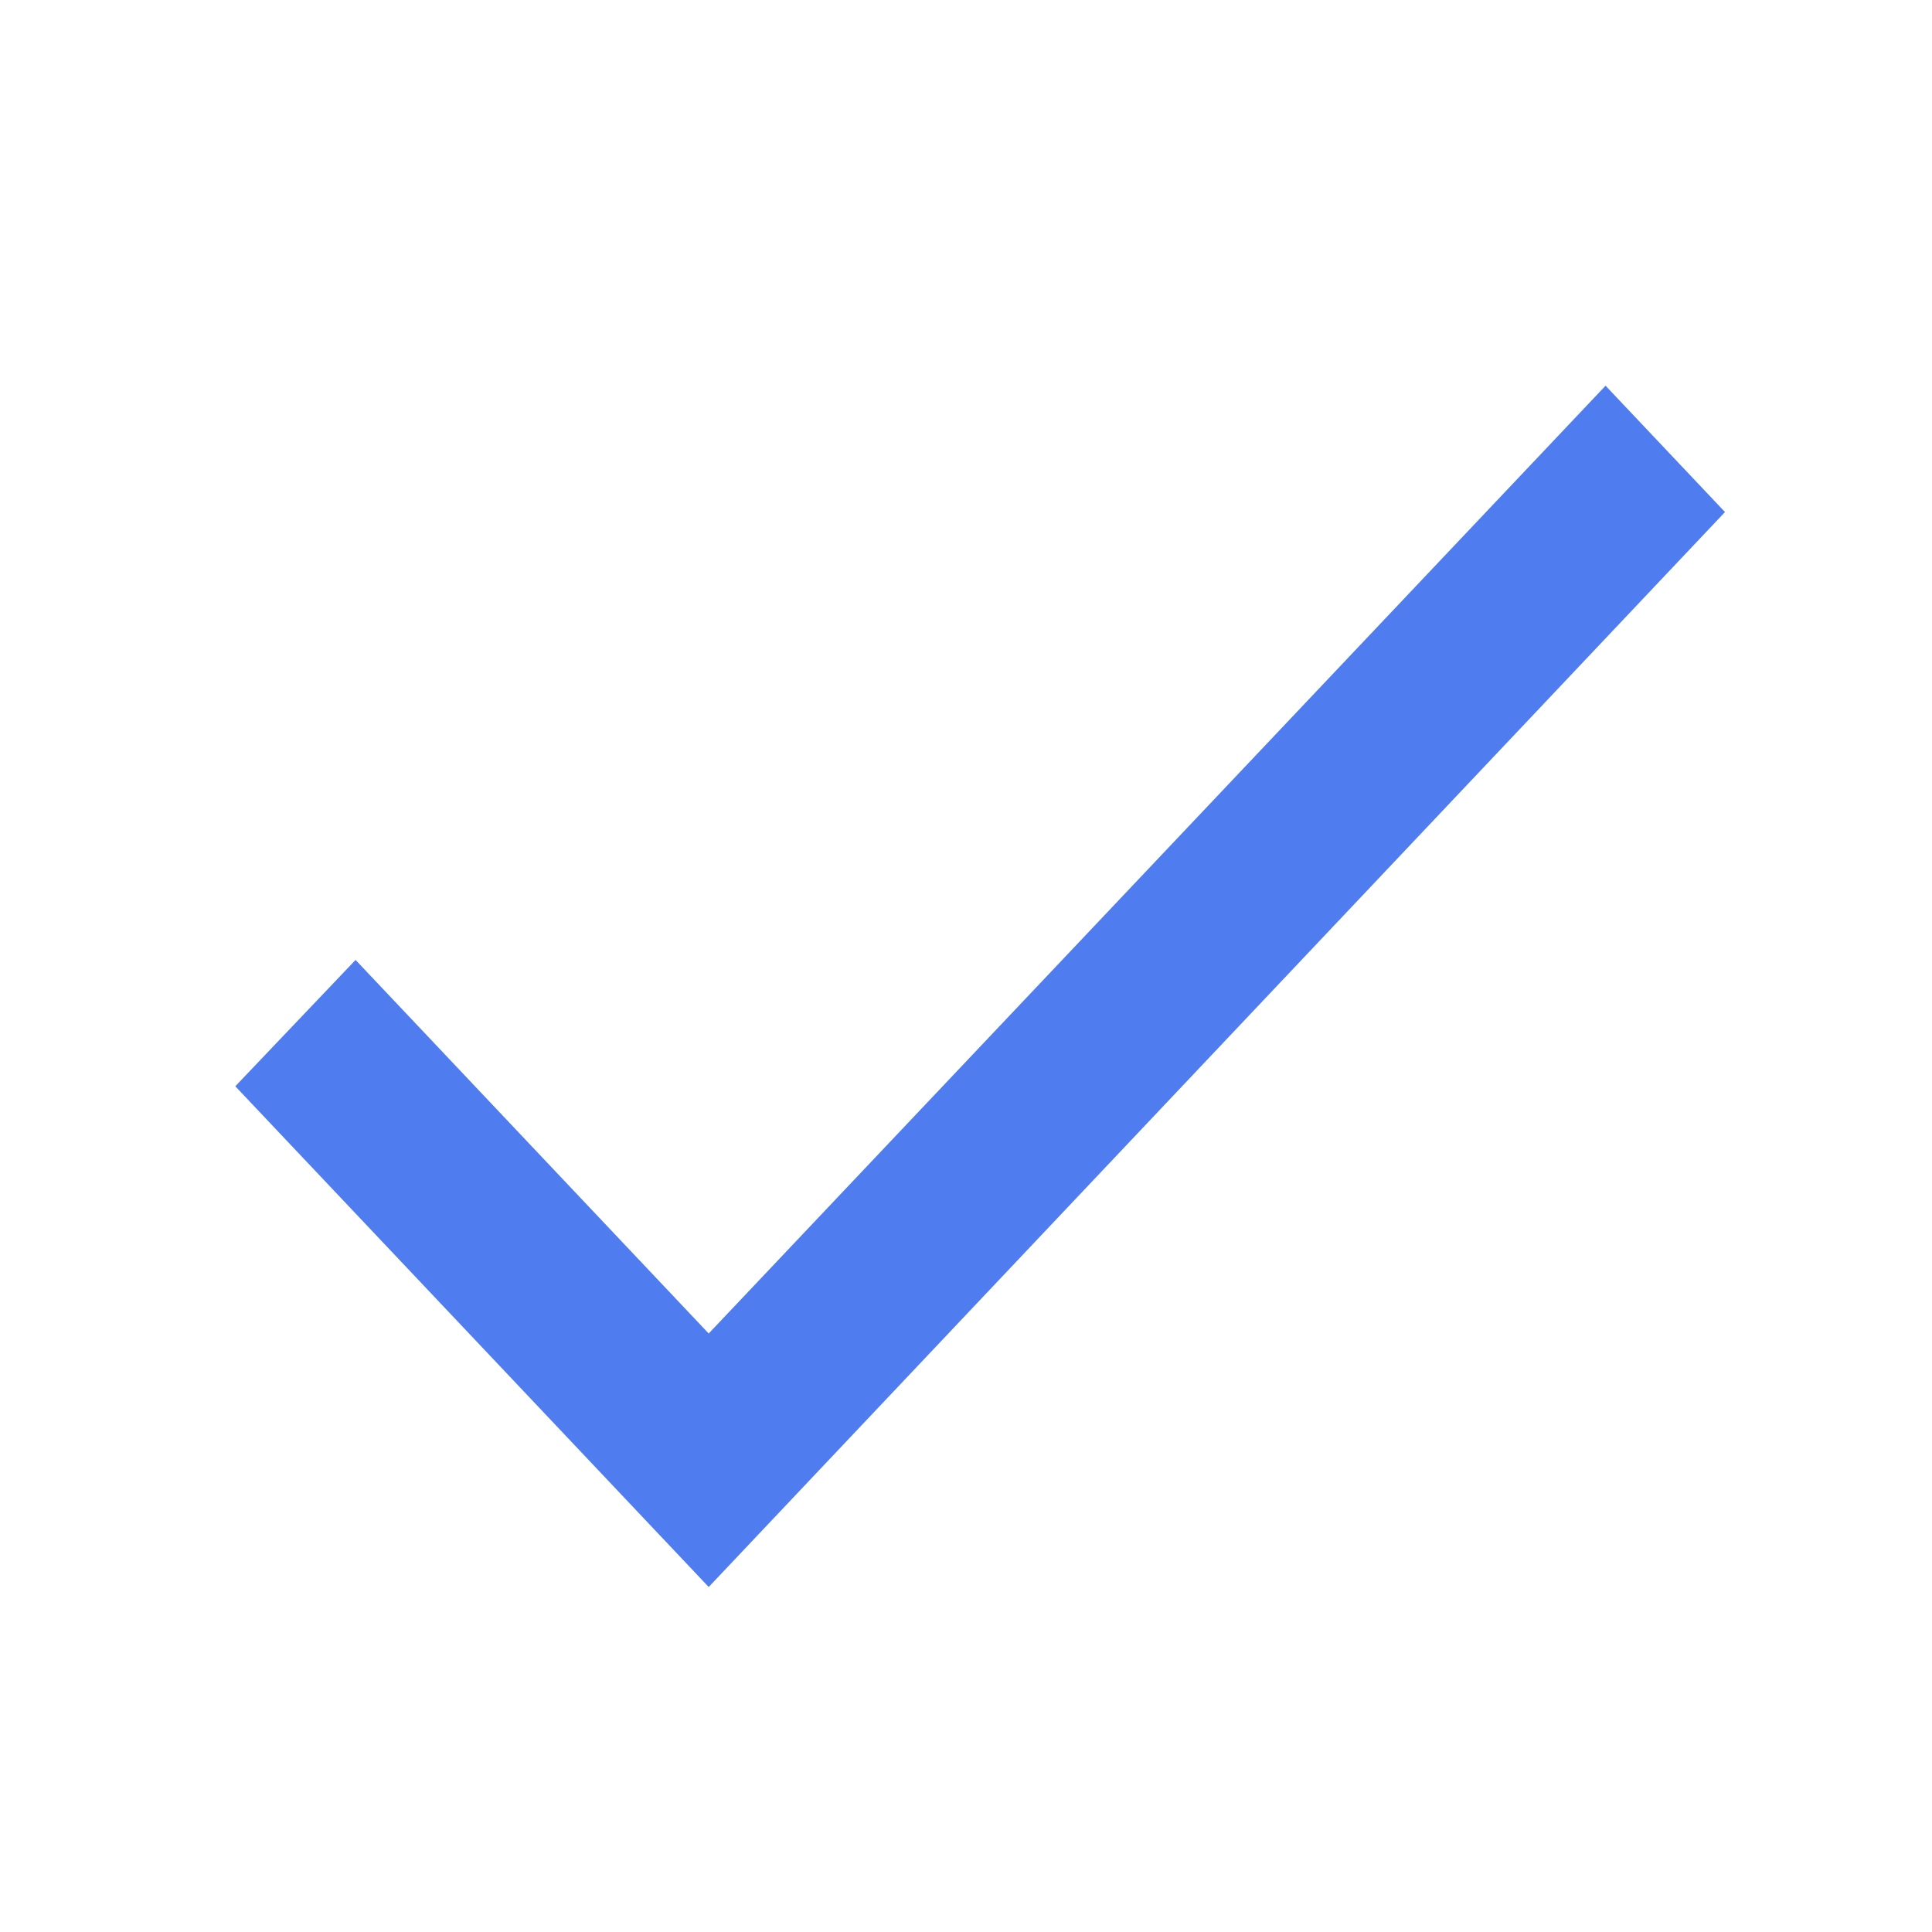 <svg id="グループ_31085" data-name="グループ 31085" xmlns="http://www.w3.org/2000/svg" width="28" height="28" viewBox="0 0 28 28">
  <path id="パス_84328" data-name="パス 84328" d="M0,0H28V28H0Z" fill="none"/>
  <path id="パス_84329" data-name="パス 84329" d="M10.271,19.326,5.153,13.912,3.41,15.743,10.271,23,25,7.421,23.269,5.59Z" transform="translate(0 0)" fill="#4f7df0"/>
</svg>

